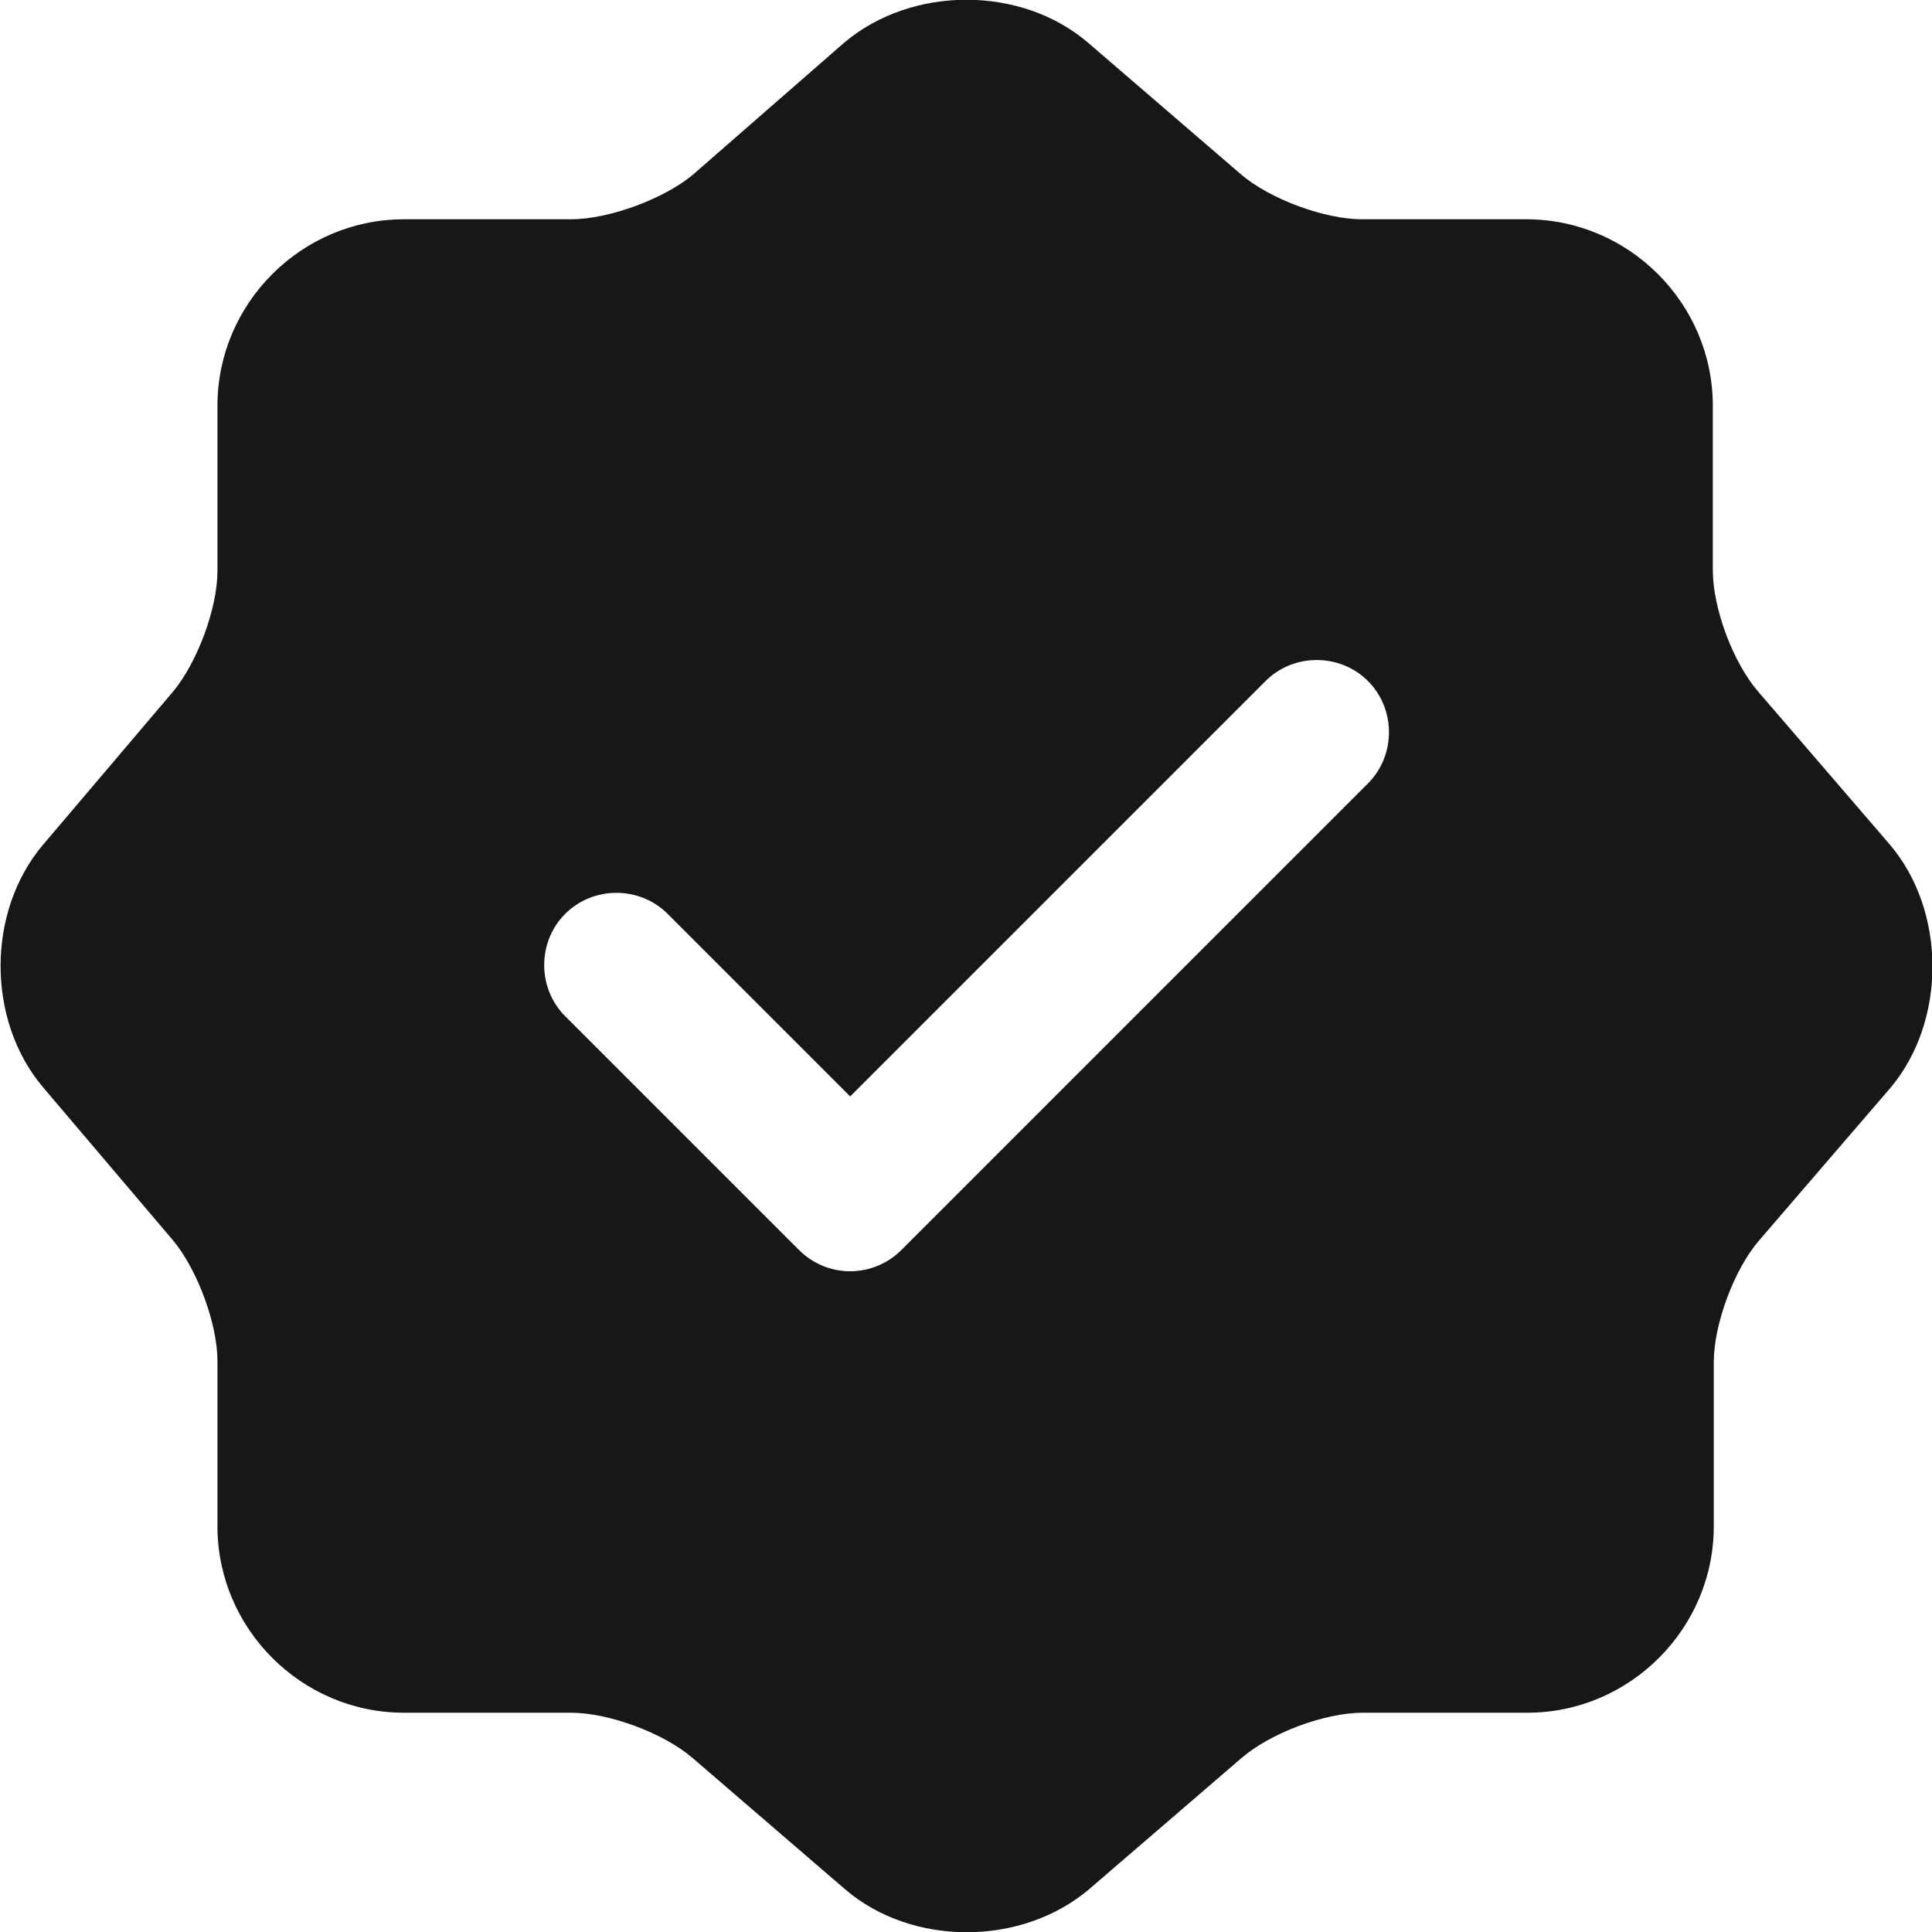 <svg width="20" height="20" viewBox="0 0 20 20" fill="none" xmlns="http://www.w3.org/2000/svg">
<path d="M19.561 8.74L18.201 7.16C17.941 6.86 17.731 6.3 17.731 5.9V4.2C17.731 3.14 16.861 2.27 15.801 2.27H14.101C13.711 2.27 13.141 2.06 12.841 1.8L11.261 0.44C10.571 -0.15 9.441 -0.15 8.741 0.44L7.171 1.81C6.871 2.06 6.301 2.27 5.911 2.27H4.181C3.121 2.27 2.251 3.14 2.251 4.2V5.91C2.251 6.3 2.041 6.86 1.791 7.16L0.441 8.75C-0.139 9.44 -0.139 10.56 0.441 11.25L1.791 12.84C2.041 13.14 2.251 13.7 2.251 14.09V15.8C2.251 16.86 3.121 17.73 4.181 17.73H5.911C6.301 17.73 6.871 17.94 7.171 18.2L8.751 19.56C9.441 20.15 10.571 20.15 11.271 19.56L12.851 18.2C13.151 17.94 13.711 17.73 14.111 17.73H15.811C16.871 17.73 17.741 16.86 17.741 15.8V14.1C17.741 13.71 17.951 13.14 18.211 12.84L19.571 11.26C20.151 10.57 20.151 9.43 19.561 8.74ZM14.161 8.11L9.331 12.94C9.191 13.08 9.001 13.16 8.801 13.16C8.601 13.16 8.411 13.08 8.271 12.94L5.851 10.52C5.561 10.23 5.561 9.75 5.851 9.46C6.141 9.17 6.621 9.17 6.911 9.46L8.801 11.35L13.101 7.05C13.391 6.76 13.871 6.76 14.161 7.05C14.451 7.34 14.451 7.82 14.161 8.11Z" fill="#171717"/>
</svg>
